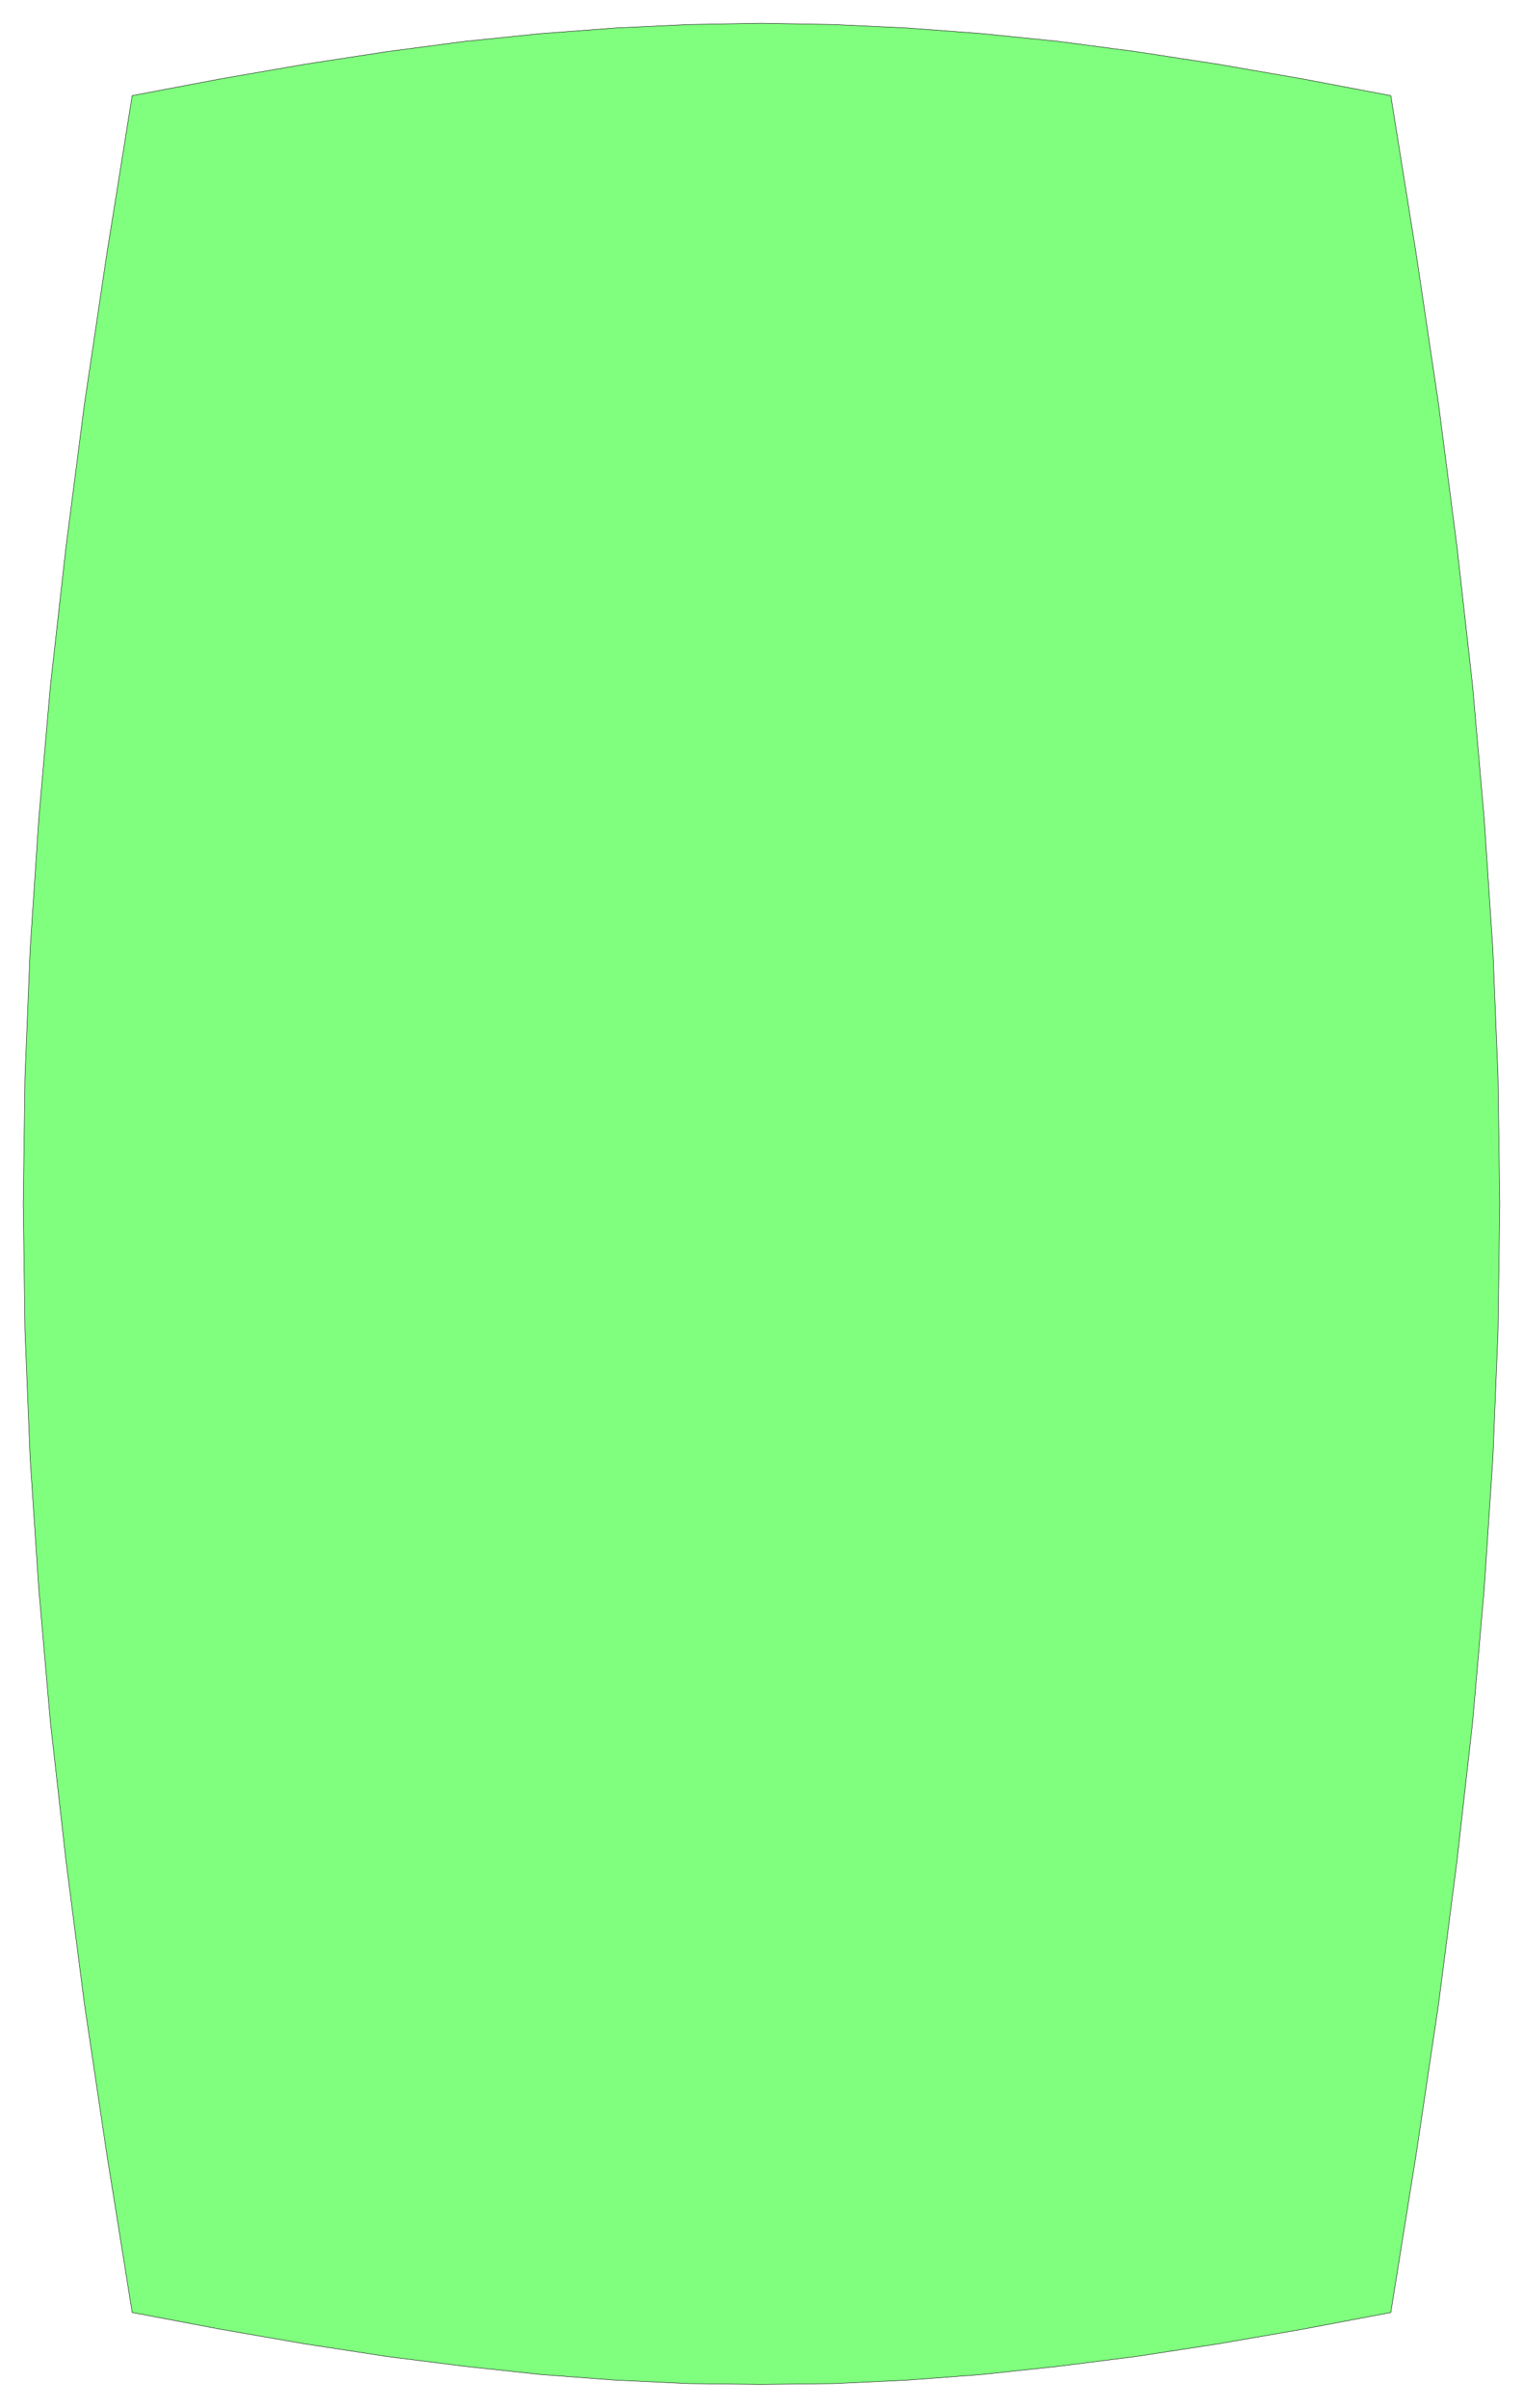 <svg xmlns="http://www.w3.org/2000/svg" width="235.733" height="372.6" fill-rule="evenodd" stroke-linecap="round" preserveAspectRatio="none" viewBox="0 0 3537 5590"><style>.brush0{fill:#fff}</style><path d="m307 222 206-39 196-34 189-29 182-24 176-18 173-13 170-8 169-3 169 3 170 8 173 13 177 18 182 24 189 29 196 34 206 39 59 368 52 349 43 333 36 321 27 309 20 302 12 297 4 294-4 294-12 297-20 302-27 310-36 320-43 334-52 349-59 368-206 39-196 34-189 29-182 23-177 19-173 13-170 8-169 2-169-2-170-8-173-13-176-19-182-23-189-29-196-34-206-39-59-368-52-349-43-334-36-320-27-310-20-302-12-297-4-294 4-294 12-297 20-302 27-309 36-321 43-333 52-349 59-368z" style="fill:#80ff7f;stroke:none"/><path d="m307 222 206-39 196-34 189-29 182-24 176-18 173-13 170-8 169-3 169 3 170 8 173 13 177 18 182 24 189 29 196 34 206 39 59 368 52 349 43 333 36 321 27 309 20 302 12 297 4 294-4 294-12 297-20 302-27 310-36 320-43 334-52 349-59 368-206 39-196 34-189 29-182 23-177 19-173 13-170 8-169 2-169-2-170-8-173-13-176-19-182-23-189-29-196-34-206-39-59-368-52-349-43-334-36-320-27-310-20-302-12-297-4-294 4-294 12-297 20-302 27-309 36-321 43-333 52-349 59-368z" style="fill:none;stroke:#000;stroke-width:1;stroke-linejoin:round"/></svg>
